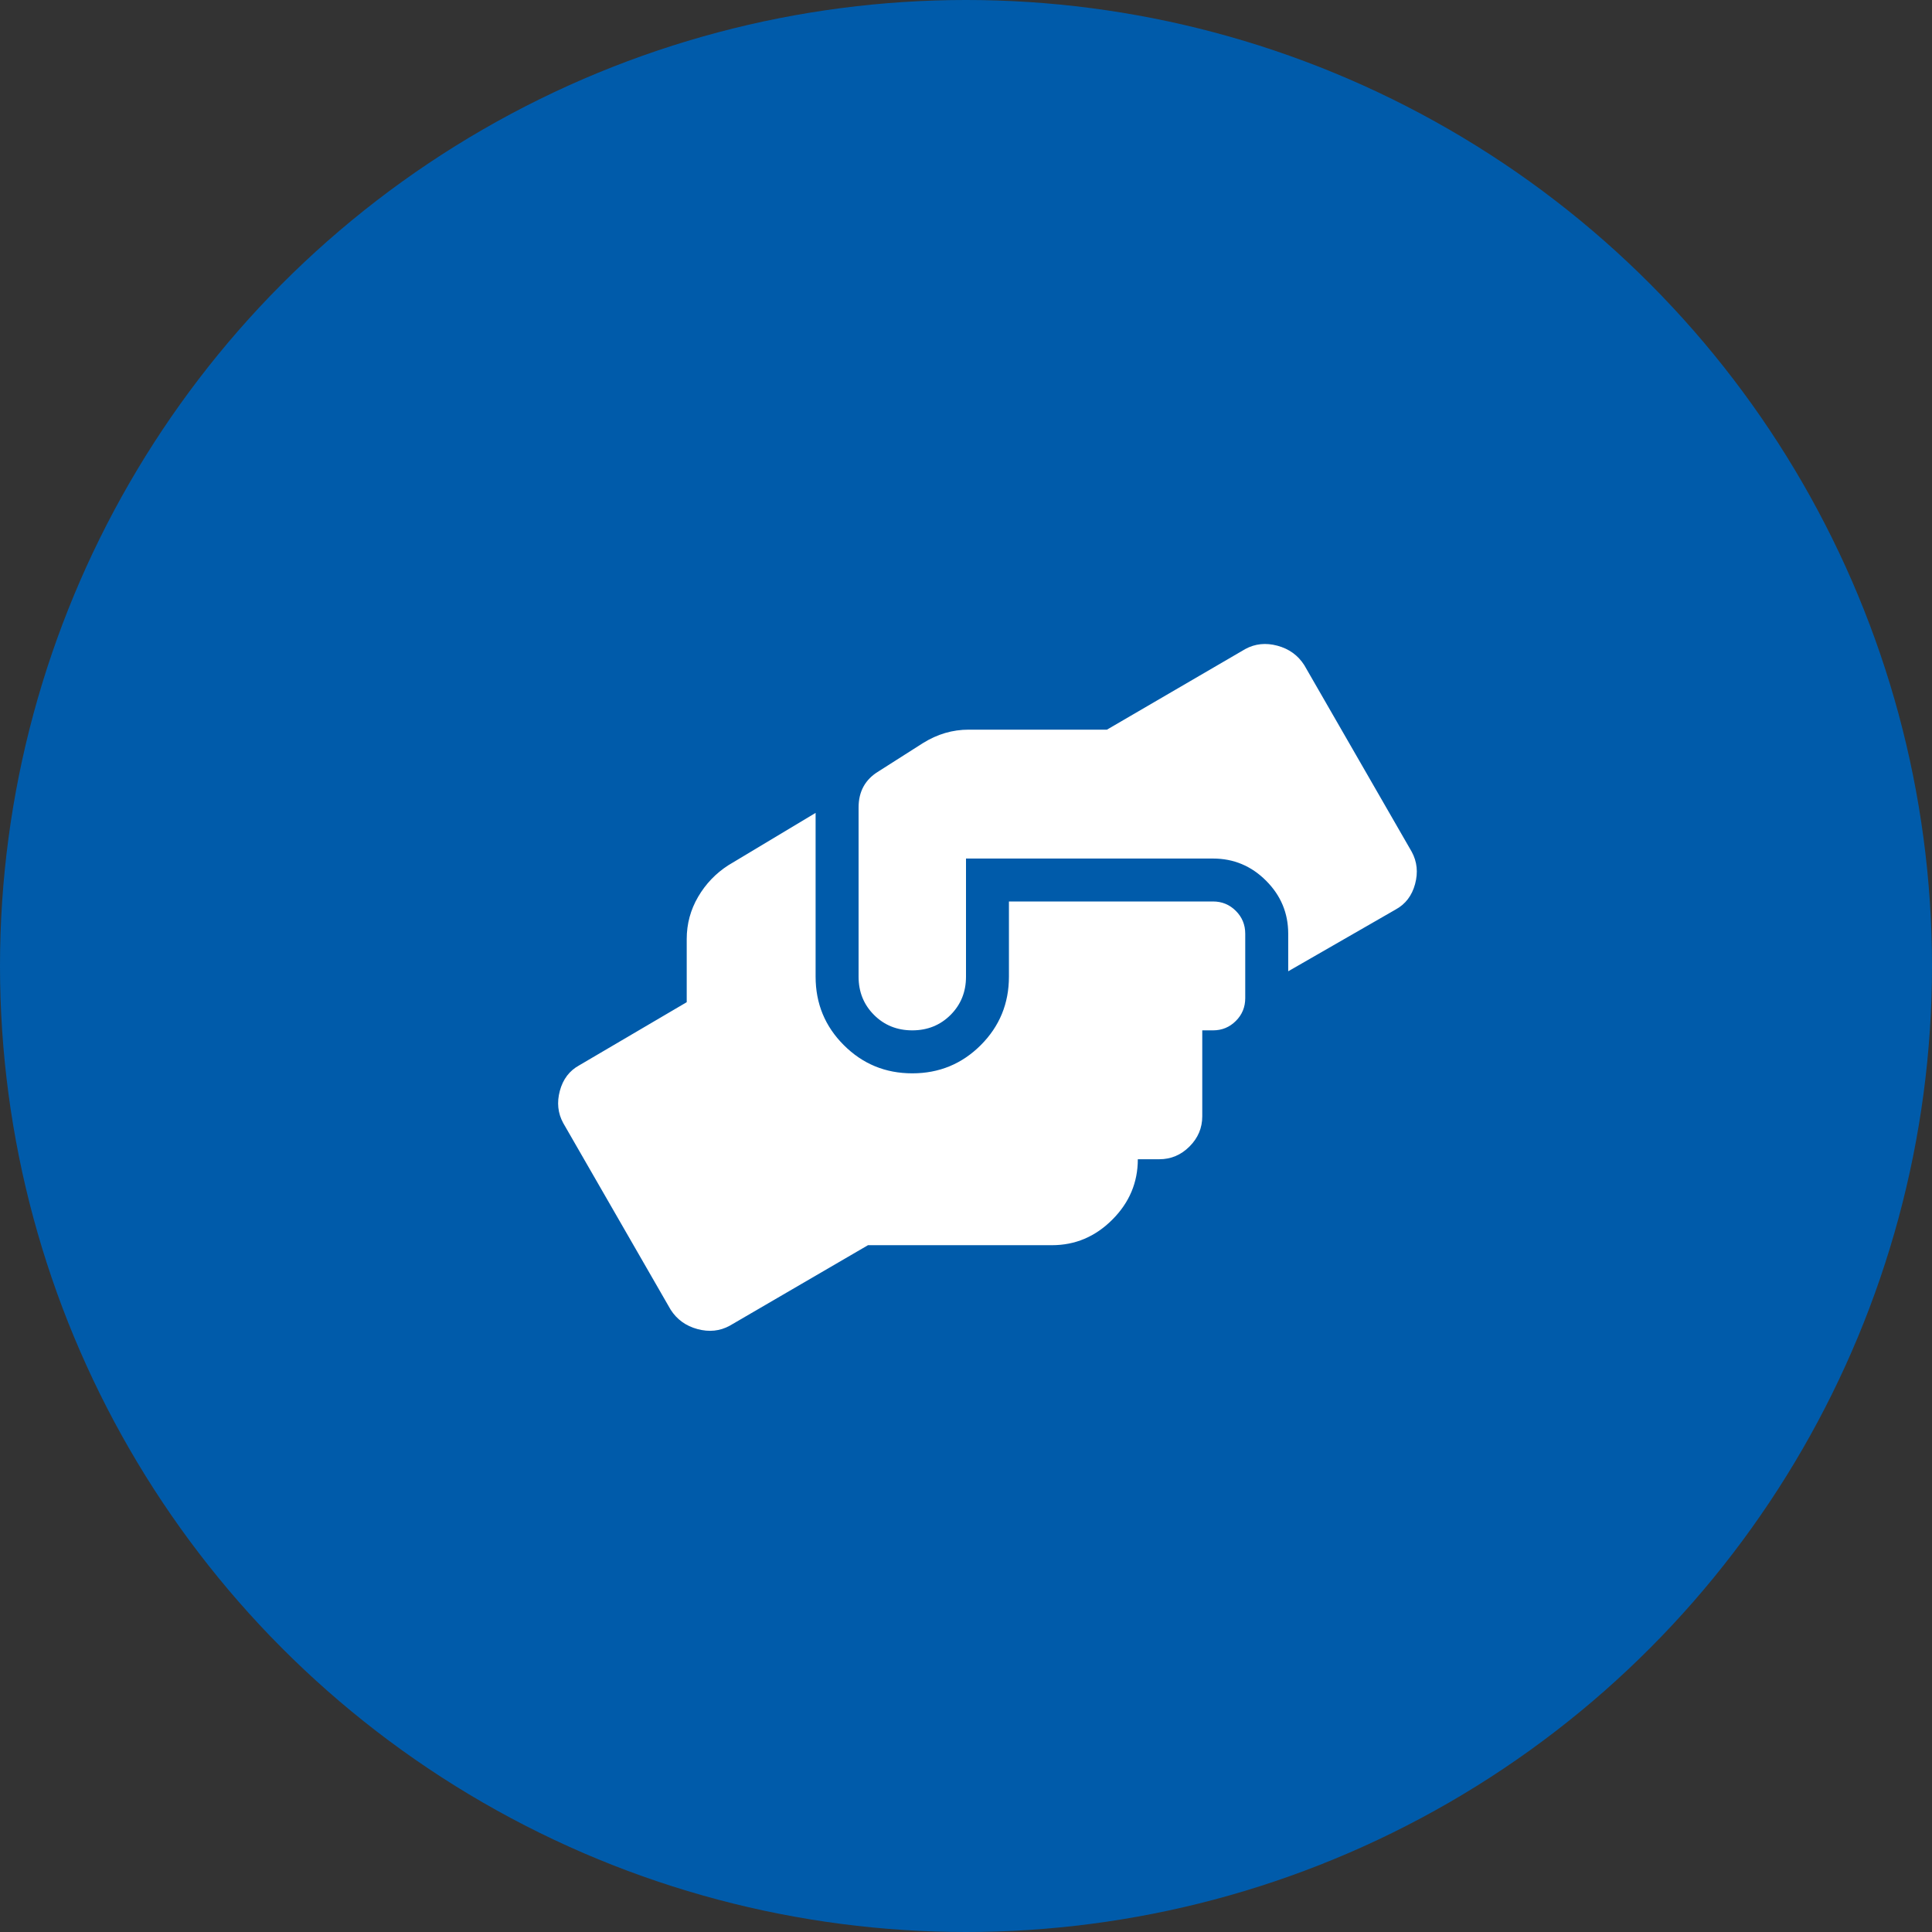 <?xml version="1.0" encoding="UTF-8"?>
<svg width="45px" height="45px" viewBox="0 0 45 45" version="1.1" xmlns="http://www.w3.org/2000/svg" xmlns:xlink="http://www.w3.org/1999/xlink">
    <rect x="0" y="0" width="45" height="45" fill="#333333" stroke="none"/>
    <!-- Generator: sketchtool 55.2 (78181) - https://sketchapp.com -->
    <title>F173C449-A781-45FF-9C5F-8FE946E0484F</title>
    <desc>Created with sketchtool.</desc>
    <g id="08---About" stroke="none" stroke-width="1" fill="none" fill-rule="evenodd">
        <g id="About-Index-C3.3" transform="translate(-1030, -2259)" fill-rule="nonzero">
            <g id="Values-driven-lawyers-and-team." transform="translate(230, 1685)">
                <g id="Group-7" transform="translate(0, 385)">
                    <g id="Tolerant" transform="translate(800, 186)">
                        <g id="tolerant-icon" transform="translate(0, 3)">
                            <circle id="Oval" fill="#005BAA" cx="22.5" cy="22.5" r="22.5"></circle>
                            <path d="M28.253,20.997 C28.462,20.997 28.639,21.07 28.785,21.216 C28.931,21.362 29.004,21.539 29.004,21.748 L29.004,23.249 C29.004,23.457 28.931,23.635 28.785,23.78 C28.639,23.926 28.462,23.999 28.253,23.999 L28.003,23.999 L28.003,26.001 C28.003,26.272 27.904,26.506 27.706,26.704 C27.508,26.902 27.274,27.001 27.003,27.001 L26.502,27.001 C26.502,27.543 26.304,28.012 25.908,28.408 C25.512,28.805 25.043,29.003 24.501,29.003 L20.217,29.003 L16.996,30.879 C16.767,31.004 16.517,31.03 16.246,30.957 C15.975,30.884 15.766,30.733 15.62,30.504 L13.118,26.157 C12.993,25.928 12.967,25.678 13.04,25.407 C13.113,25.136 13.264,24.937 13.494,24.812 L15.995,23.343 L15.995,21.873 C15.995,21.519 16.084,21.19 16.261,20.888 C16.438,20.586 16.673,20.341 16.965,20.153 L18.997,18.934 L18.997,22.749 C18.997,23.374 19.216,23.906 19.654,24.343 C20.092,24.781 20.623,25 21.249,25 C21.874,25 22.406,24.781 22.844,24.343 C23.281,23.906 23.5,23.374 23.5,22.749 L23.5,20.997 L28.253,20.997 Z M32.882,19.84 C33.007,20.07 33.033,20.32 32.96,20.591 C32.887,20.862 32.736,21.06 32.506,21.185 L30.005,22.623 L30.005,21.748 C30.005,21.268 29.833,20.857 29.489,20.513 C29.145,20.169 28.733,19.997 28.253,19.997 L22.5,19.997 L22.5,22.749 C22.5,23.103 22.38,23.4 22.14,23.64 C21.9,23.879 21.603,23.999 21.249,23.999 C20.894,23.999 20.597,23.879 20.358,23.64 C20.118,23.4 19.998,23.103 19.998,22.749 L19.998,18.808 C19.998,18.433 20.154,18.152 20.467,17.964 L21.499,17.307 C21.833,17.099 22.187,16.995 22.562,16.995 L25.783,16.995 L29.004,15.118 C29.233,14.993 29.483,14.967 29.754,15.04 C30.025,15.113 30.234,15.264 30.38,15.494 L32.882,19.84 Z" id="" fill="#FFFFFF"></path>
                        </g>
                    </g>
                </g>
            </g>
        </g>
    </g>
</svg>